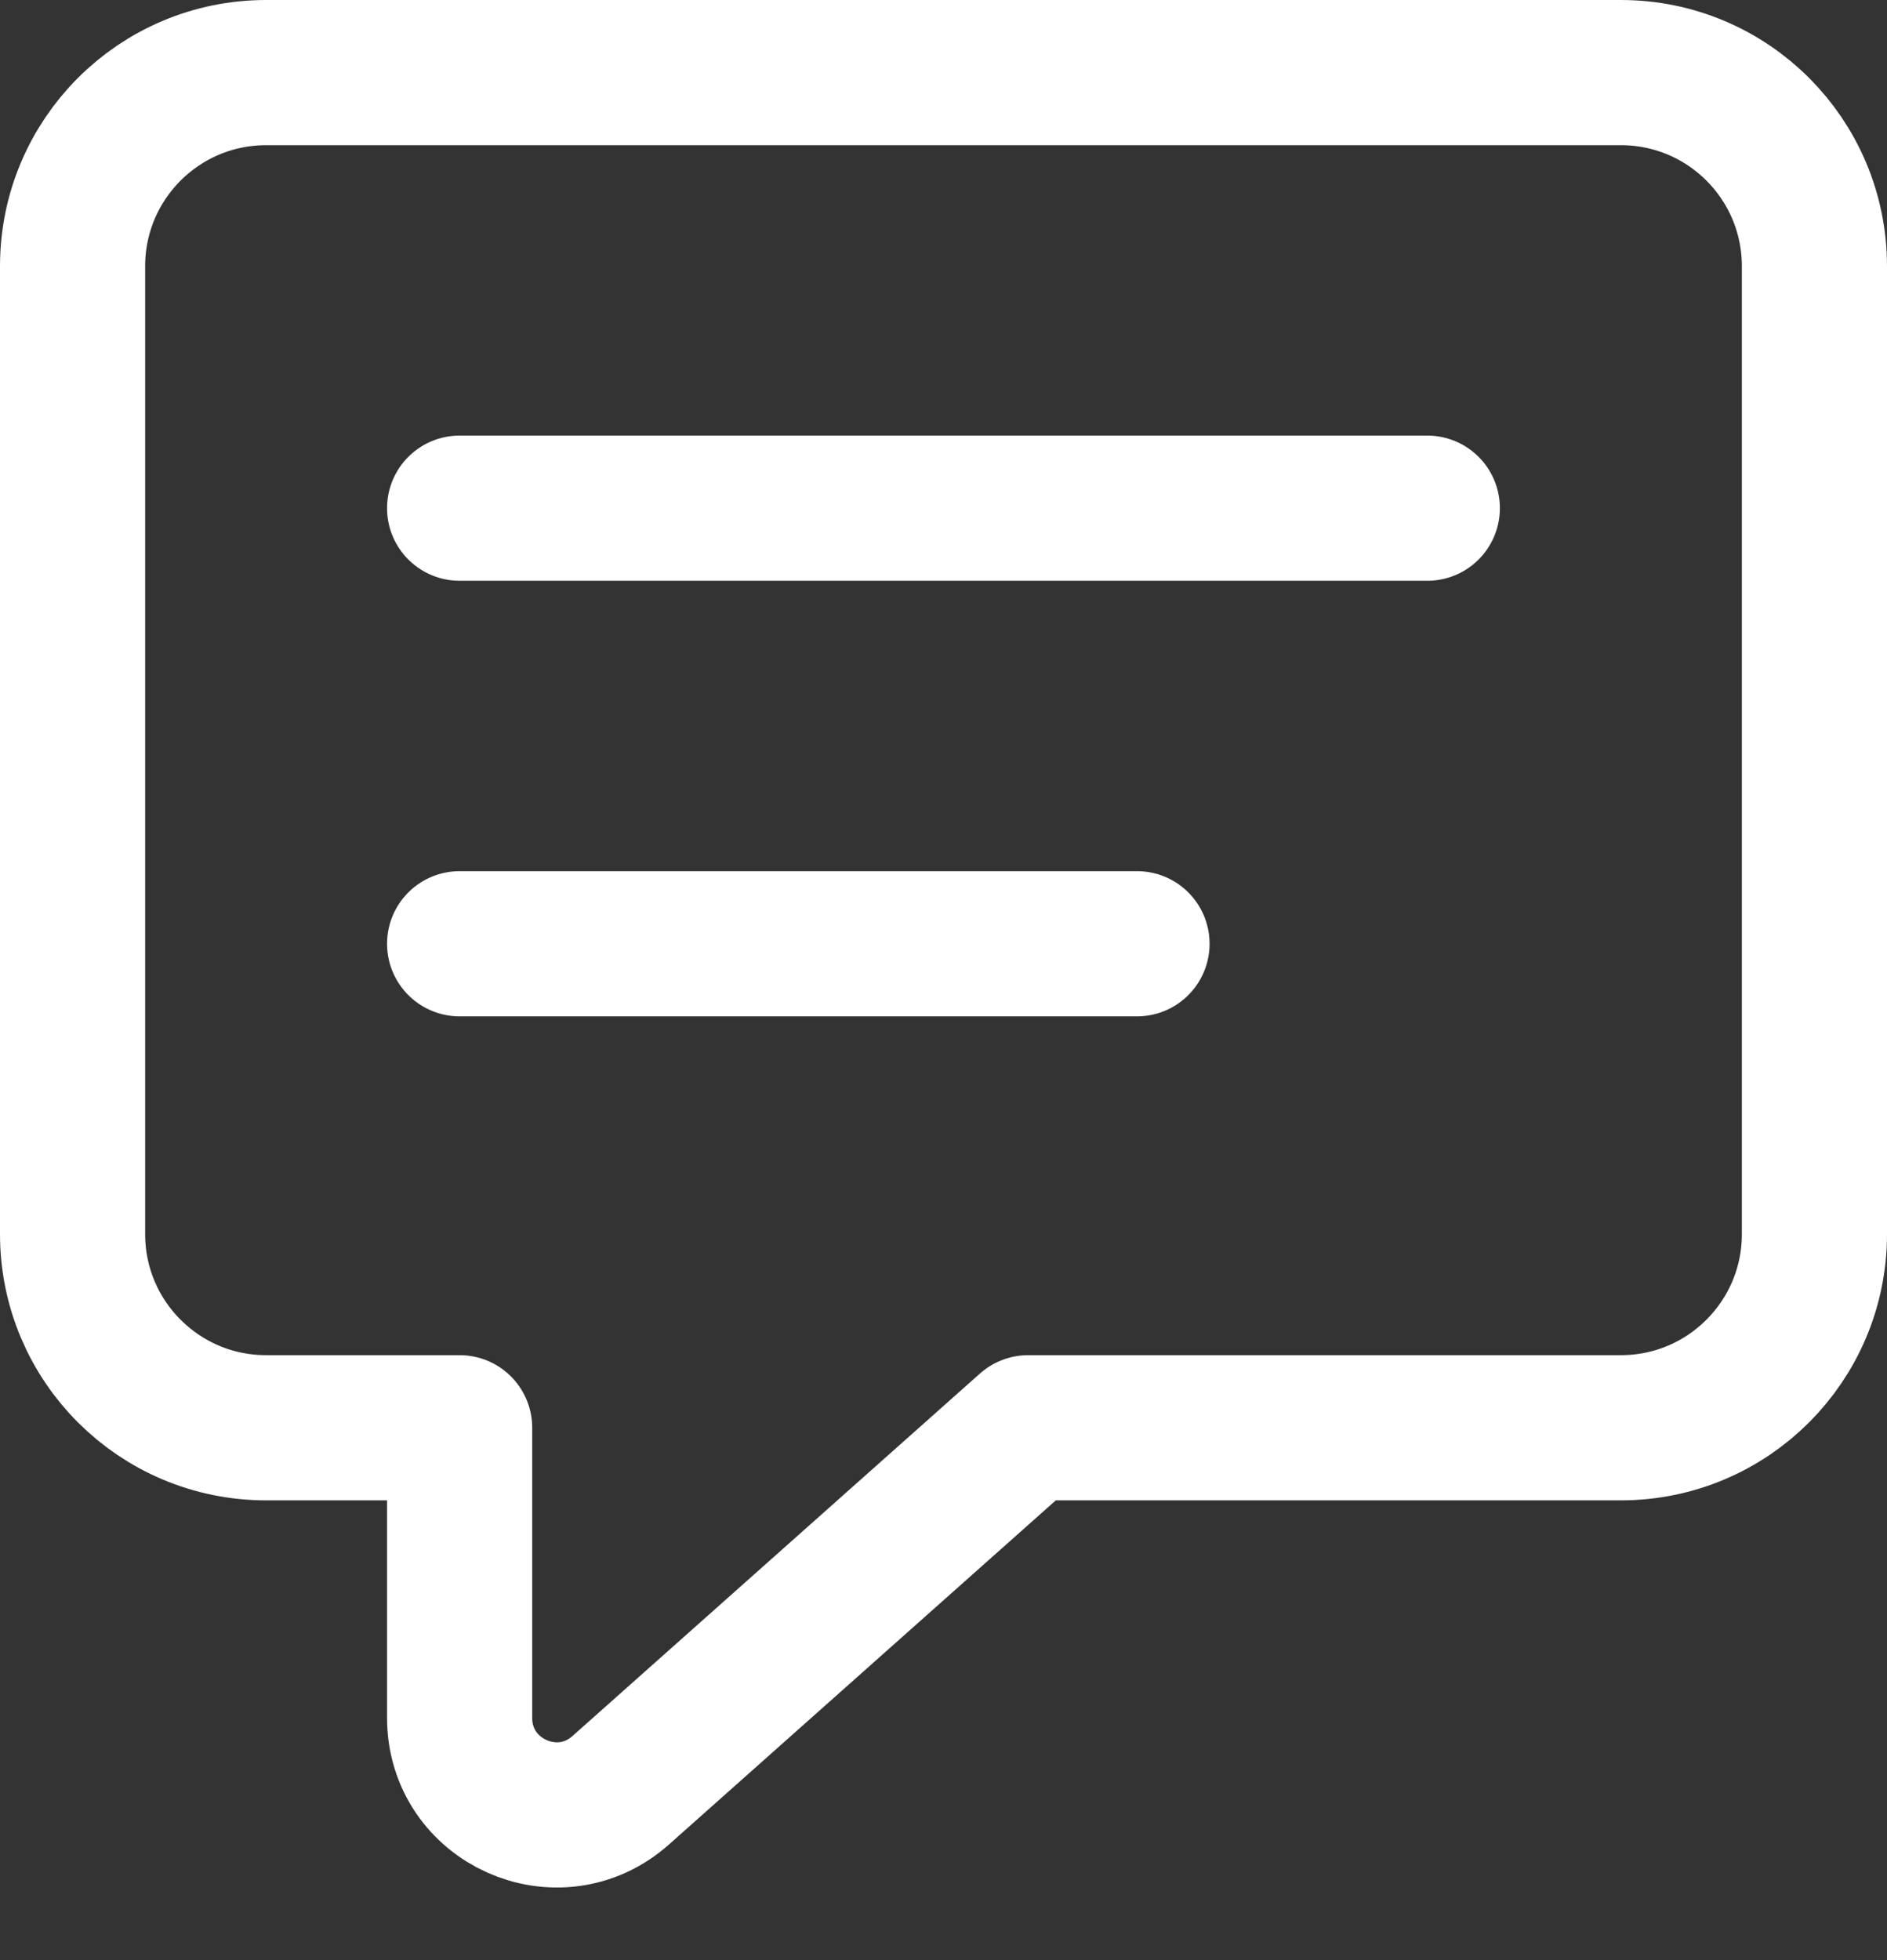 <svg width="26" height="27" viewBox="0 0 26 27" fill="none" xmlns="http://www.w3.org/2000/svg">
<rect x="0" y="0" width="26" height="27" fill="#333333" stroke="none"/>
<path d="M6.333 19.667H3.667C2.193 19.667 1 18.473 1 17V3.667C1 2.193 2.193 1 3.667 1H22.333C23.807 1 25 2.193 25 3.667V17C25 18.473 23.807 19.667 22.333 19.667H14.167L8.553 24.66C7.693 25.425 6.333 24.815 6.333 23.664V19.667Z" stroke="white" stroke-width="2" stroke-linecap="round" stroke-linejoin="round"/>
<path d="M6.333 7H19.666" stroke="white" stroke-width="2" stroke-linecap="round" stroke-linejoin="round"/>
<path d="M6.333 13H15.666" stroke="white" stroke-width="2" stroke-linecap="round" stroke-linejoin="round"/>
</svg>
